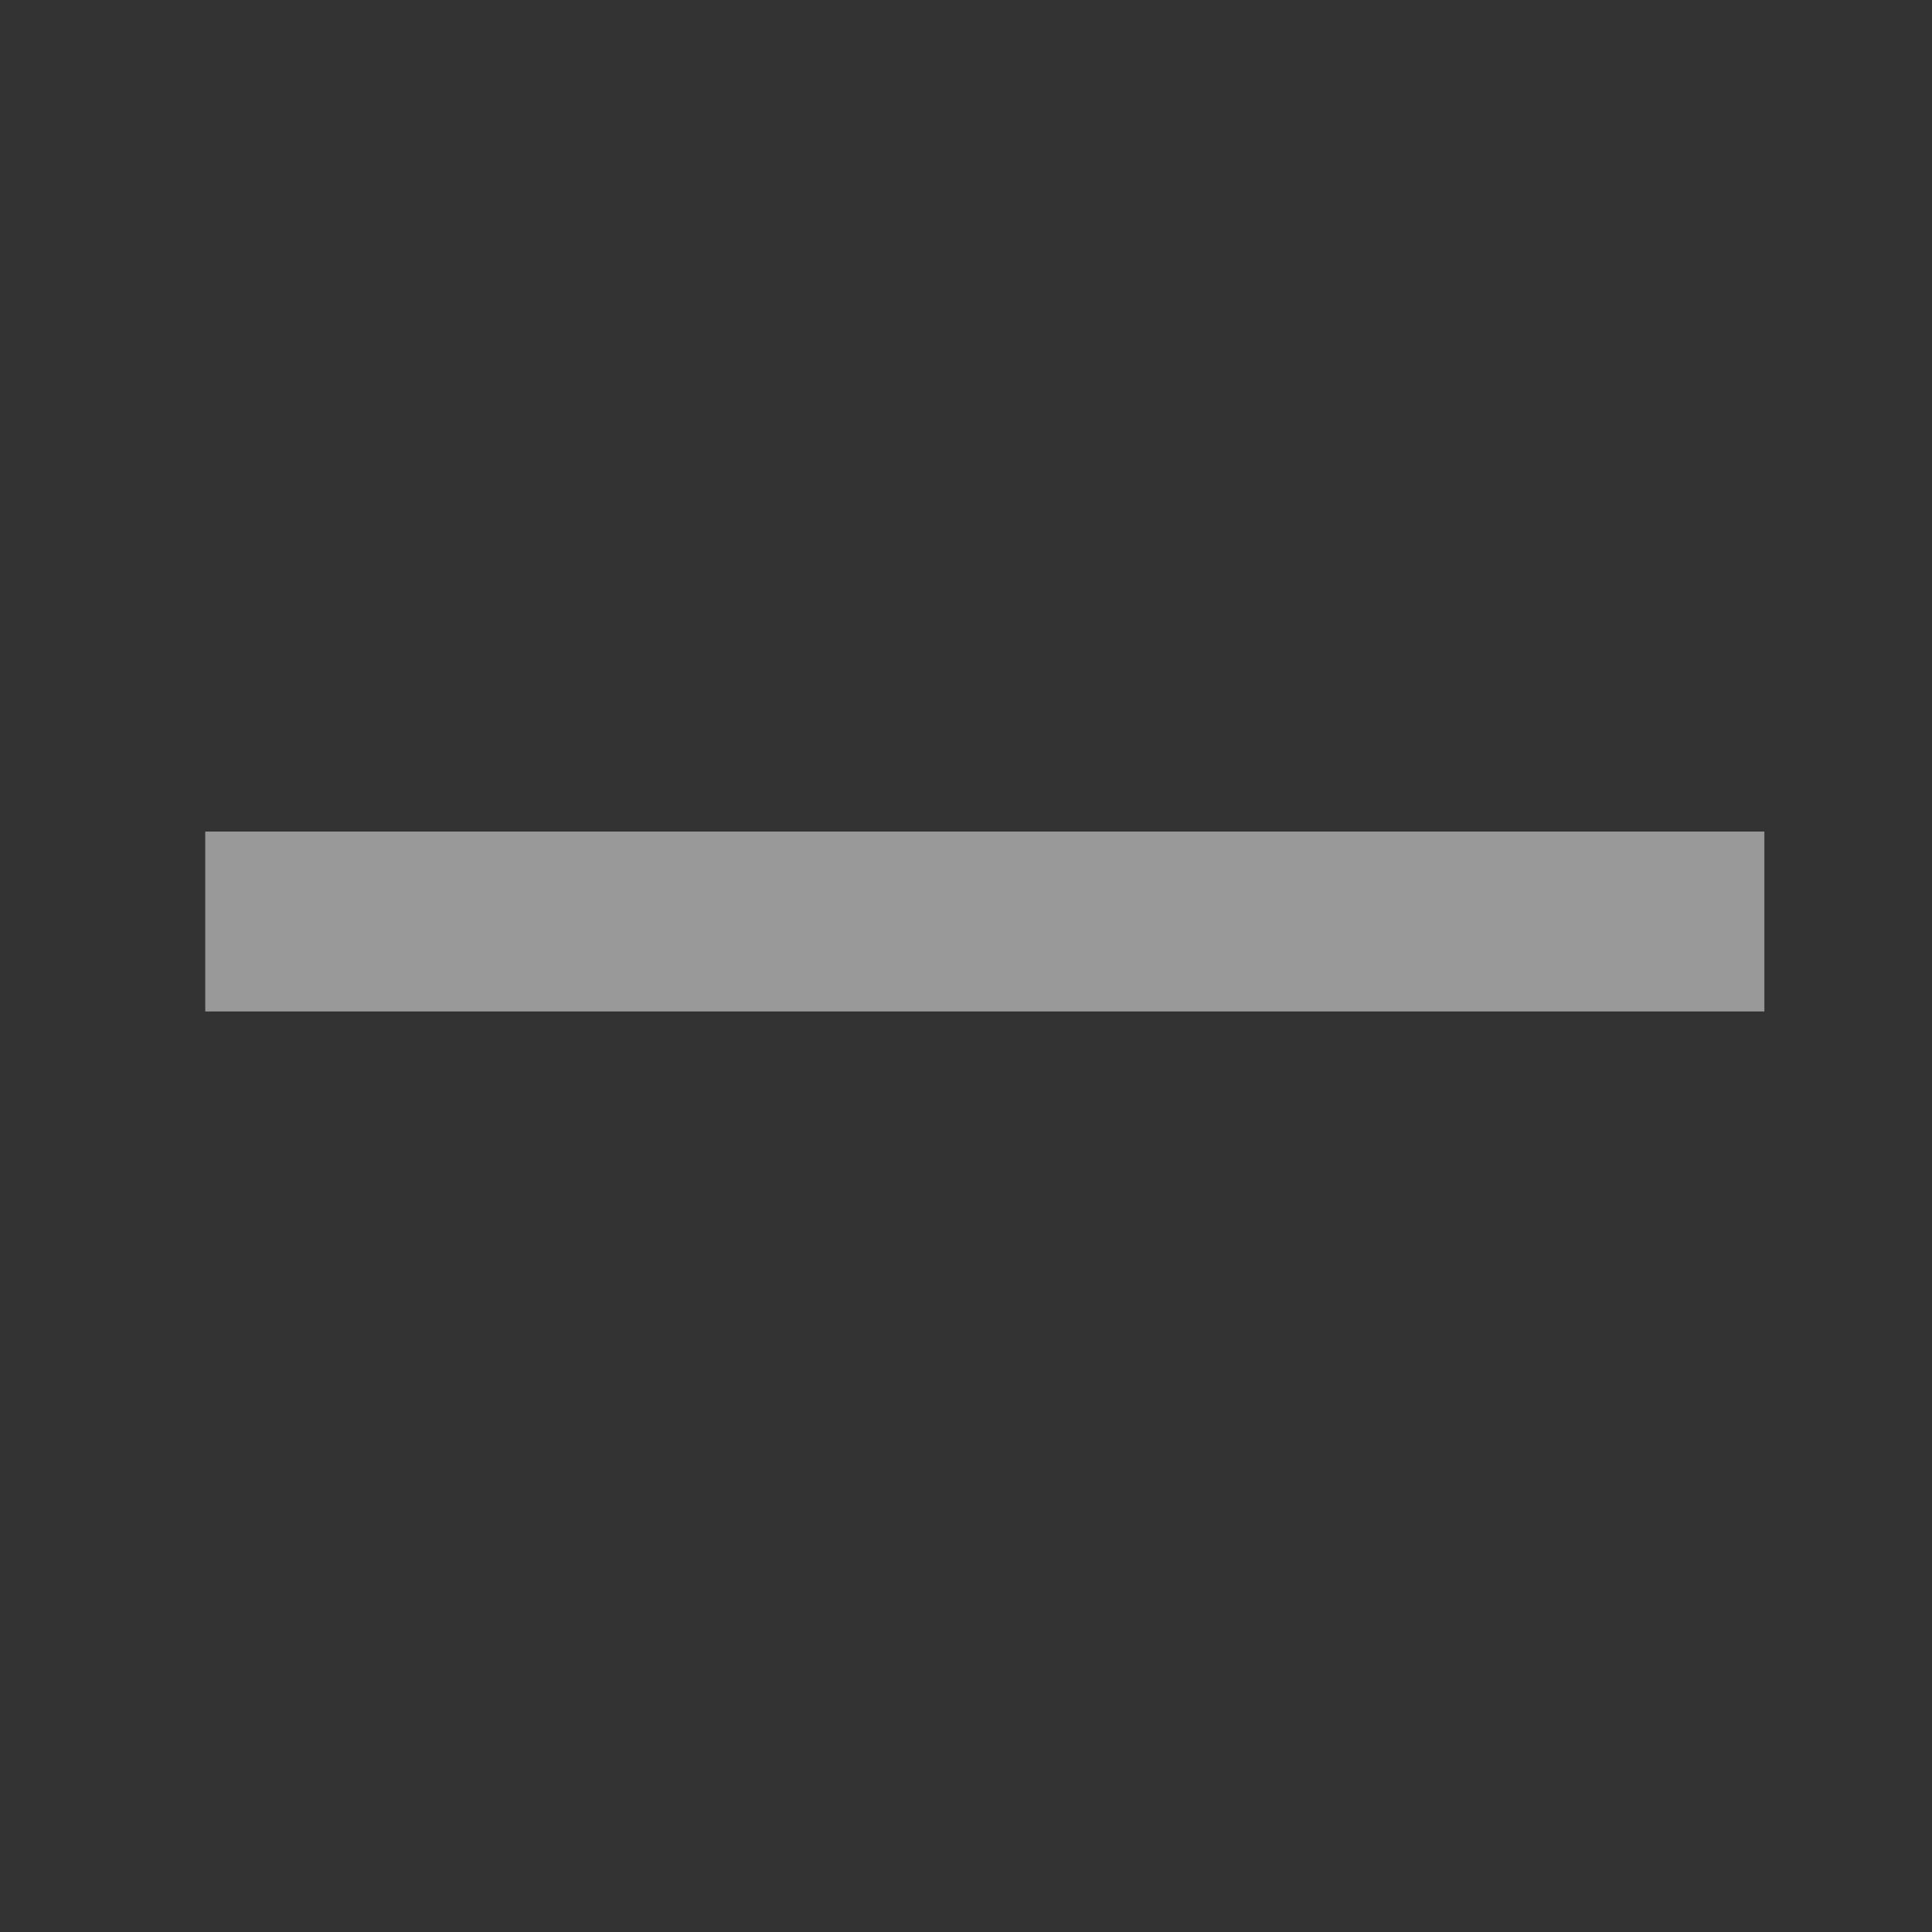 <svg width="17" height="17" viewBox="0 0 17 17" fill="none" xmlns="http://www.w3.org/2000/svg">
<rect x="0" y="0" width="17" height="17" fill="#333333" stroke="none"/>
<mask id="mask0_1_816" style="mask-type:luminance" maskUnits="userSpaceOnUse" x="0" y="0" width="17" height="16">
<path d="M16.382 0.389H0.944V15.826H16.382V0.389Z" fill="white"/>
</mask>
<g mask="url(#mask0_1_816)">
<g opacity="0.5">
<mask id="mask1_1_816" style="mask-type:luminance" maskUnits="userSpaceOnUse" x="0" y="0" width="17" height="16">
<path d="M16.382 0.389H0.944V15.826H16.382V0.389Z" fill="white"/>
</mask>
<g mask="url(#mask1_1_816)">
<path d="M15.525 7.317H1.806V8.9H15.525V7.317Z" fill="white"/>
</g>
</g>
</g>
</svg>
